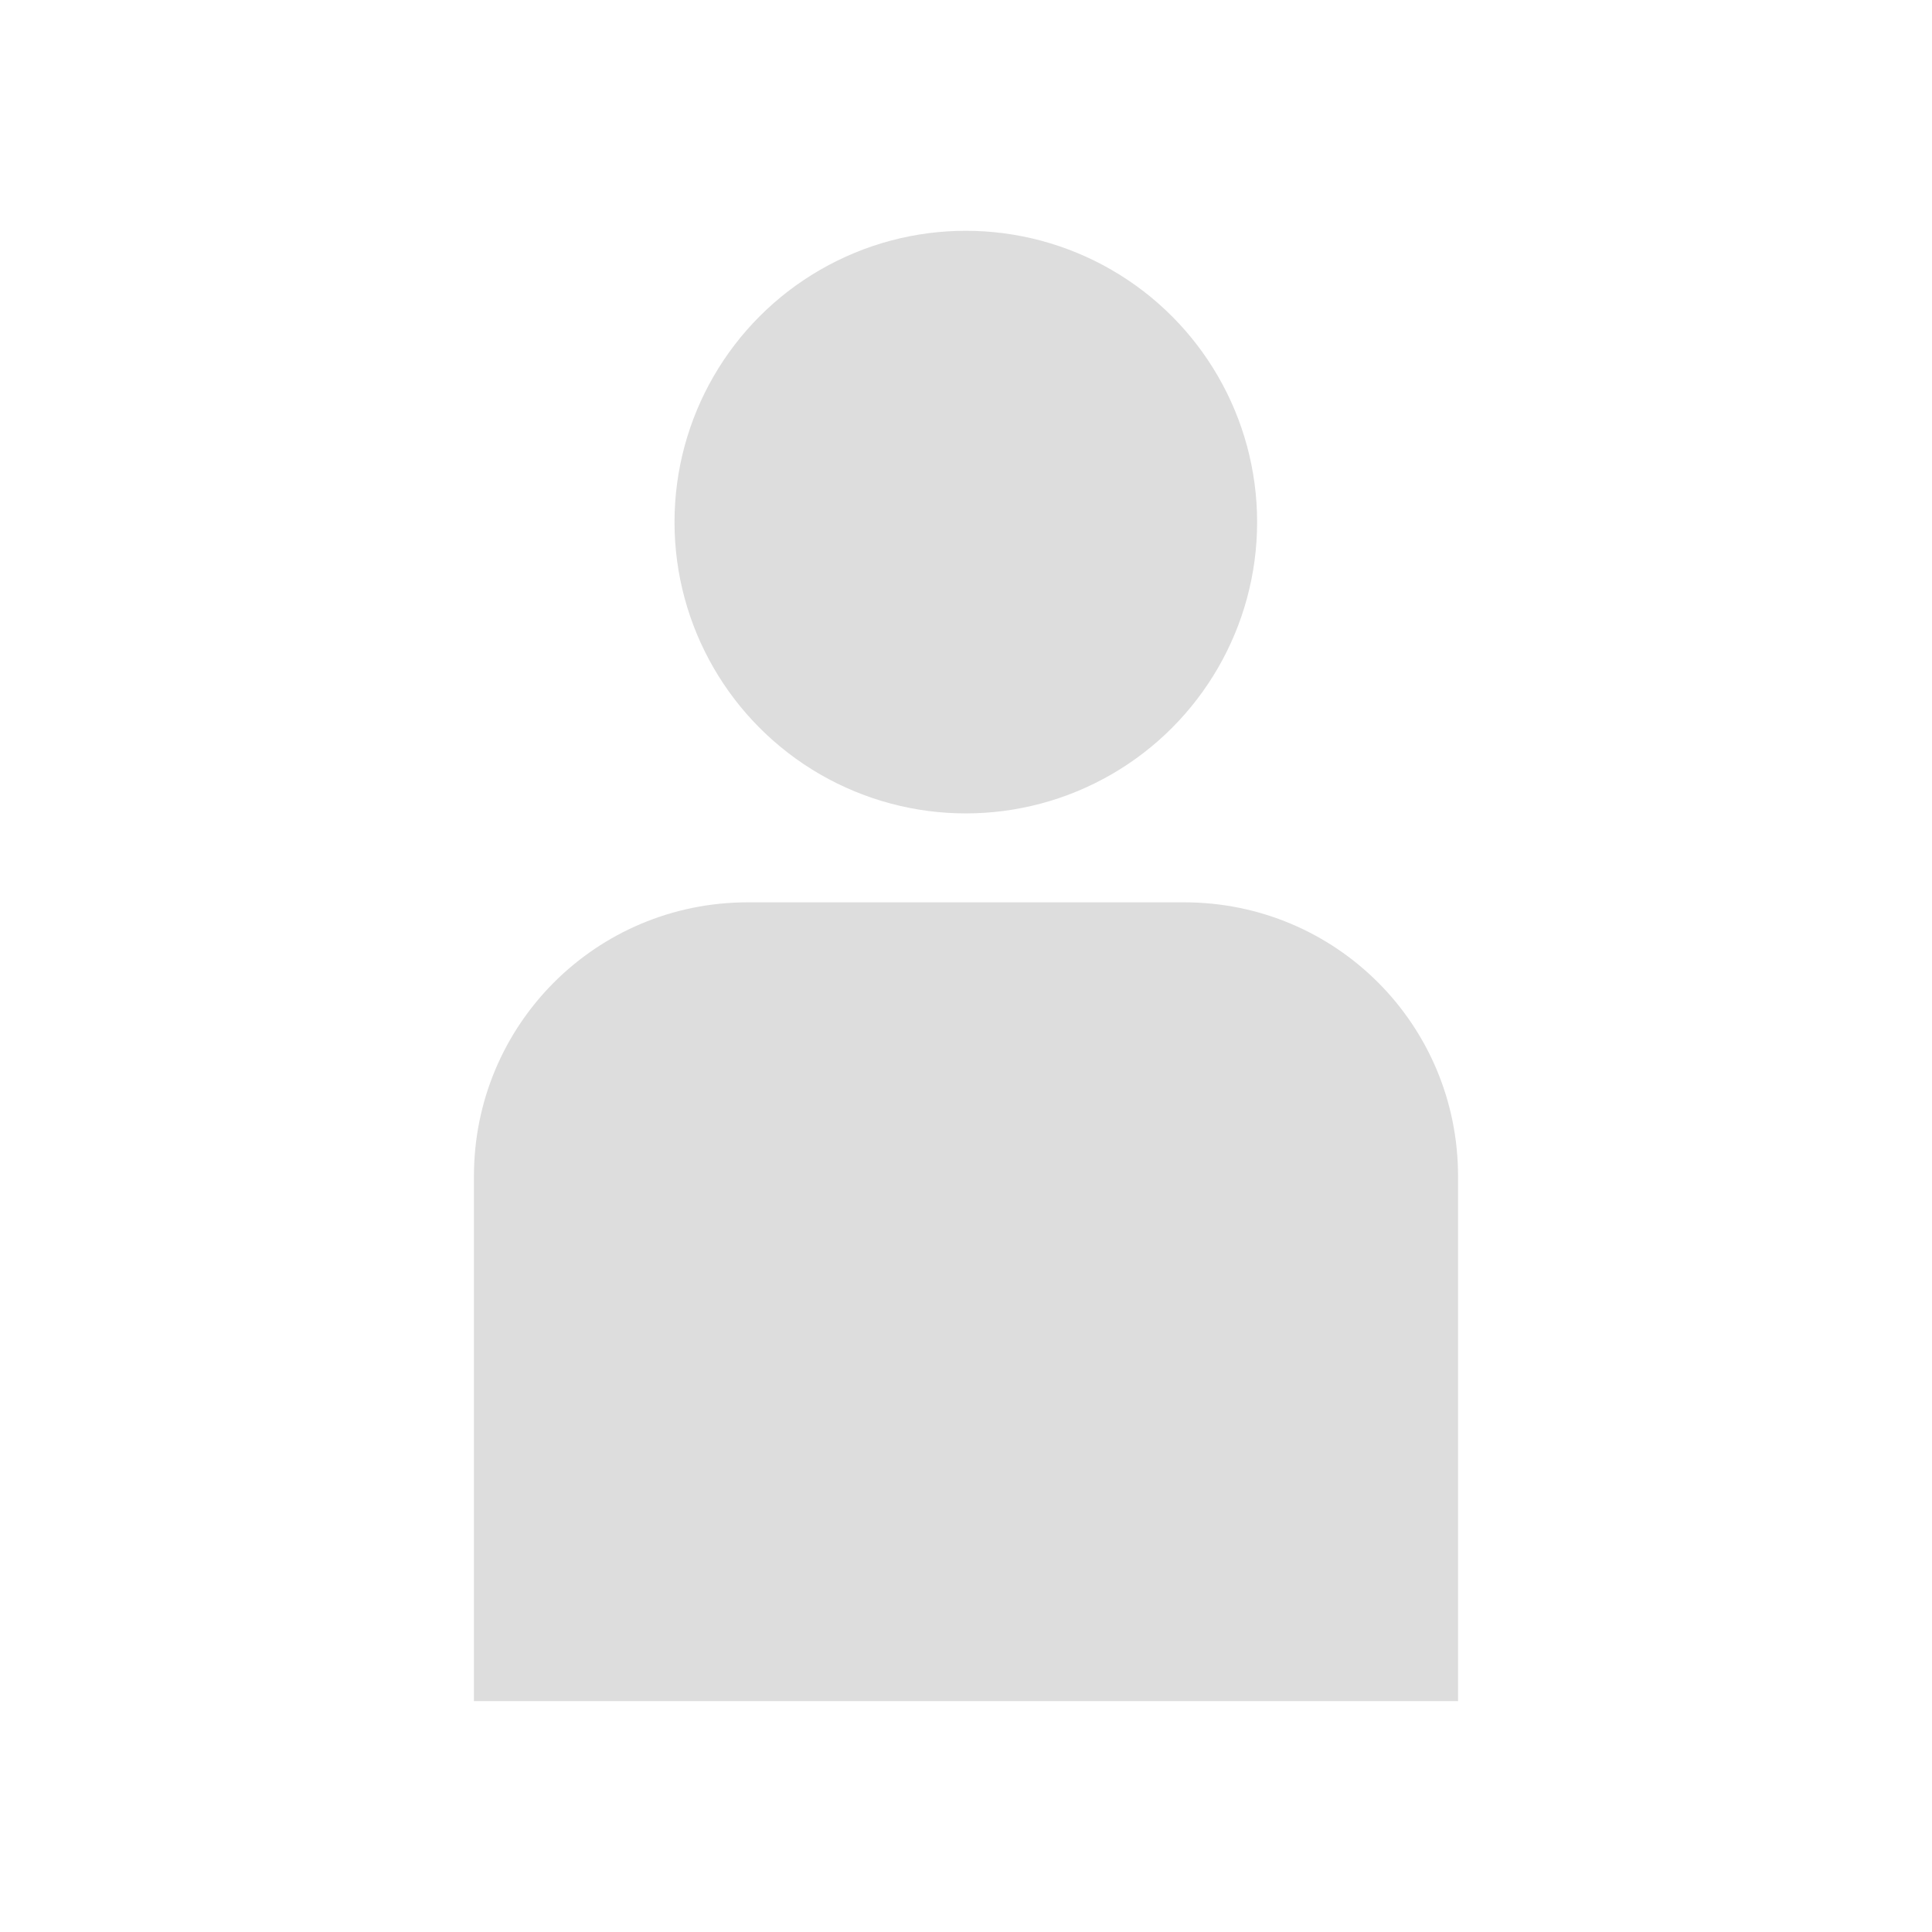 <?xml version="1.0" encoding="UTF-8"?>
<svg version="1.1" viewBox="0 0 500 500" xmlns="http://www.w3.org/2000/svg">
 <rect width="500" height="500" fill-opacity="0"/>
 <g transform="translate(0 -570.15)" fill="#ddd">
  <circle transform="matrix(.974 0 0 .974 11.137 526.15)" cx="245.19" cy="183.9" r="77.402" color="#000000"/>
  <path transform="translate(0 552.36)" d="m193.56 251.31c-39.284 0-70.906 31.622-70.906 70.906v135.82h254.69v-135.82c0-39.284-31.622-70.906-70.906-70.906z" color="#000000"/>
 </g>
</svg>
